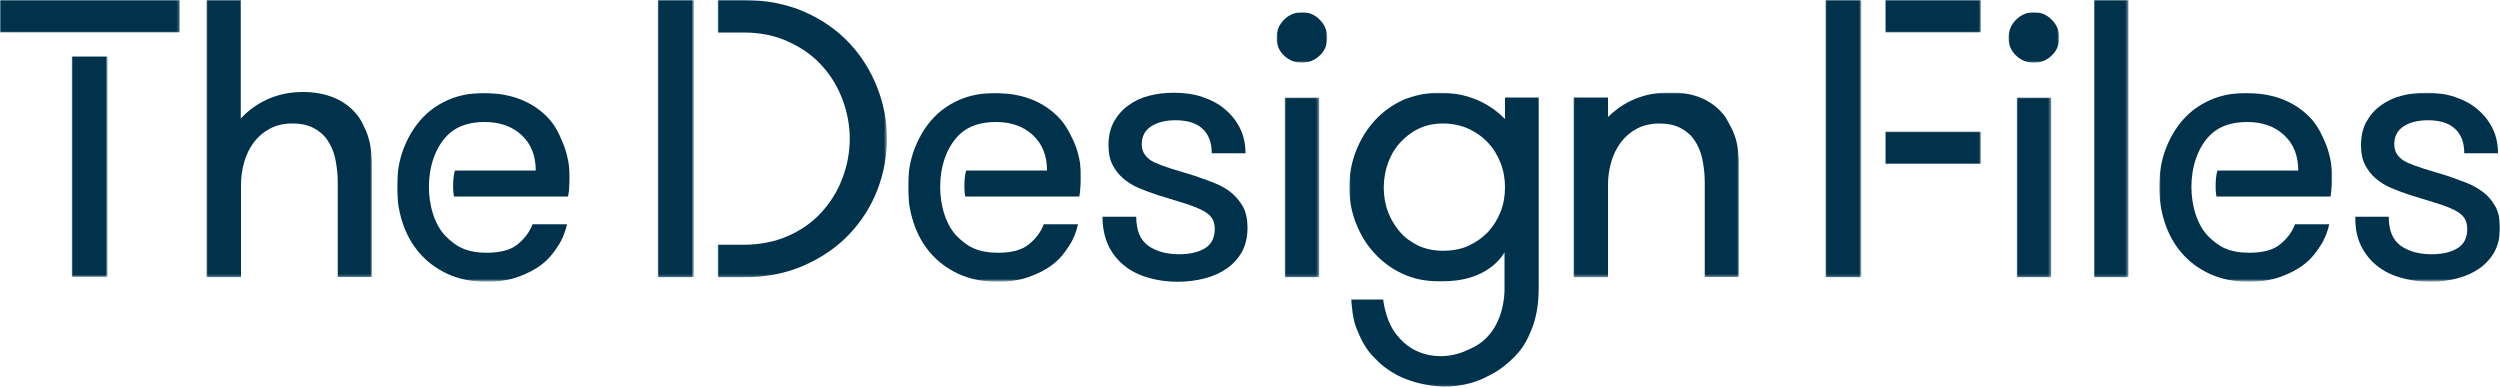 <?xml version="1.0" encoding="utf-8"?>
<!-- Generator: Adobe Illustrator 23.0.3, SVG Export Plug-In . SVG Version: 6.00 Build 0)  -->
<svg version="1.1" id="Layer_1" xmlns="http://www.w3.org/2000/svg" xmlns:xlink="http://www.w3.org/1999/xlink" x="0px" y="0px"
	 viewBox="0 0 1000 155" style="enable-background:new 0 0 1000 155;" xml:space="preserve">
<style type="text/css">
	.st0{filter:url(#Adobe_OpacityMaskFilter);}
	.st1{fill-rule:evenodd;clip-rule:evenodd;fill:#FFFFFF;}
	.st2{mask:url(#mask-2_1_);fill-rule:evenodd;clip-rule:evenodd;fill:#01324C;}
	.st3{fill-rule:evenodd;clip-rule:evenodd;fill:#01324C;}
	.st4{filter:url(#Adobe_OpacityMaskFilter_1_);}
	.st5{mask:url(#mask-4_1_);fill-rule:evenodd;clip-rule:evenodd;fill:#01324C;}
	.st6{filter:url(#Adobe_OpacityMaskFilter_2_);}
	.st7{mask:url(#mask-4_2_);fill-rule:evenodd;clip-rule:evenodd;fill:#01324C;}
	.st8{filter:url(#Adobe_OpacityMaskFilter_3_);}
	.st9{mask:url(#mask-4_3_);fill-rule:evenodd;clip-rule:evenodd;fill:#01324C;}
	.st10{filter:url(#Adobe_OpacityMaskFilter_4_);}
	.st11{mask:url(#mask-4_4_);fill-rule:evenodd;clip-rule:evenodd;fill:#01324C;}
	.st12{filter:url(#Adobe_OpacityMaskFilter_5_);}
	.st13{mask:url(#mask-4_5_);fill-rule:evenodd;clip-rule:evenodd;fill:#01324C;}
	.st14{filter:url(#Adobe_OpacityMaskFilter_6_);}
	.st15{mask:url(#mask-4_6_);fill-rule:evenodd;clip-rule:evenodd;fill:#01324C;}
	.st16{filter:url(#Adobe_OpacityMaskFilter_7_);}
	.st17{mask:url(#mask-4_7_);fill-rule:evenodd;clip-rule:evenodd;fill:#01324C;}
	.st18{filter:url(#Adobe_OpacityMaskFilter_8_);}
	.st19{mask:url(#mask-4_8_);fill-rule:evenodd;clip-rule:evenodd;fill:#01324C;}
	.st20{filter:url(#Adobe_OpacityMaskFilter_9_);}
	.st21{mask:url(#mask-4_9_);fill-rule:evenodd;clip-rule:evenodd;fill:#01324C;}
	.st22{filter:url(#Adobe_OpacityMaskFilter_10_);}
	.st23{mask:url(#mask-4_10_);fill-rule:evenodd;clip-rule:evenodd;fill:#01324C;}
	.st24{filter:url(#Adobe_OpacityMaskFilter_11_);}
	.st25{mask:url(#mask-4_11_);fill-rule:evenodd;clip-rule:evenodd;fill:#01324C;}
	.st26{filter:url(#Adobe_OpacityMaskFilter_12_);}
	.st27{mask:url(#mask-4_12_);fill-rule:evenodd;clip-rule:evenodd;fill:#01324C;}
	.st28{filter:url(#Adobe_OpacityMaskFilter_13_);}
	.st29{mask:url(#mask-4_13_);fill-rule:evenodd;clip-rule:evenodd;fill:#01324C;}
	.st30{filter:url(#Adobe_OpacityMaskFilter_14_);}
	.st31{mask:url(#mask-4_14_);fill-rule:evenodd;clip-rule:evenodd;fill:#01324C;}
	.st32{filter:url(#Adobe_OpacityMaskFilter_15_);}
	.st33{mask:url(#mask-4_15_);fill-rule:evenodd;clip-rule:evenodd;fill:#01324C;}
	.st34{filter:url(#Adobe_OpacityMaskFilter_16_);}
	.st35{mask:url(#mask-4_16_);fill-rule:evenodd;clip-rule:evenodd;fill:#01324C;}
	.st36{filter:url(#Adobe_OpacityMaskFilter_17_);}
	.st37{mask:url(#mask-4_17_);fill-rule:evenodd;clip-rule:evenodd;fill:#01324C;}
	.st38{filter:url(#Adobe_OpacityMaskFilter_18_);}
	.st39{mask:url(#mask-4_18_);fill-rule:evenodd;clip-rule:evenodd;fill:#01324C;}
</style>
<title>Group</title>
<desc>Created with Sketch.</desc>
<g>
	<g id="Group" transform="translate(0, -1)">
		<g id="Page-1">
			<g id="Group-3" transform="translate(23, 0.59)">
				<g id="Clip-2">
				</g>
				<defs>
					<filter id="Adobe_OpacityMaskFilter" filterUnits="userSpaceOnUse" x="59.6" y="0.4" width="66.2" height="110.9">
						<feColorMatrix  type="matrix" values="1 0 0 0 0  0 1 0 0 0  0 0 1 0 0  0 0 0 1 0"/>
					</filter>
				</defs>
				<mask maskUnits="userSpaceOnUse" x="59.6" y="0.4" width="66.2" height="110.9" id="mask-2_1_">
					<g class="st0">
						<polygon id="path-1_1_" class="st1" points="59.6,0.4 125.8,0.4 125.8,111.3 59.6,111.3 						"/>
					</g>
				</mask>
				<path id="Fill-1" class="st2" d="M122.5,50.9L122.5,50.9c0,0-4.6-13.8-24.7-13.7c-12.3,0.1-20.2,6-24.5,10.6V0.4H59.6v110.9
					h13.8V74.4c0-3.2,0.4-6.2,1.3-9.2c0.8-2.9,2.1-5.5,3.8-7.8c1.7-2.3,3.8-4.1,6.4-5.5c2.6-1.4,5.6-2.1,9.1-2.1
					c3.3,0,6.1,0.6,8.4,1.8c2.3,1.2,4.2,2.8,5.6,4.9c1.4,2.1,2.5,4.5,3.1,7.4c0.6,2.9,1,6,1,9.2v38.1h13.8V68.9
					c0-5.1-0.4-9.3-1.3-12.6C124.1,54.3,123.4,52.6,122.5,50.9"/>
			</g>
			<path id="Fill-4" class="st3" d="M492.2,77.8c-2-1.5-4.3-2.8-6.9-3.8s-5.2-1.9-7.8-2.8c-3.4-1-6.4-1.9-8.9-2.7
				c-2.5-0.8-4.7-1.6-6.5-2.4c-1.8-0.8-3.1-1.8-4-3c-0.9-1.2-1.4-2.6-1.4-4.4c0-3.2,1.3-5.6,3.8-7.2c2.5-1.6,5.8-2.4,9.7-2.4
				c4.7,0,8.4,1.1,10.8,3.4c2.5,2.3,3.7,5.6,3.7,9.8h13.5c0-3.6-0.7-6.9-2.1-9.8c-1.4-2.9-3.4-5.5-6-7.7c-2.5-2.2-5.6-3.8-9.1-5
				c-3.5-1.2-7.3-1.7-11.5-1.7c-3.5,0-6.8,0.4-9.9,1.2c-3.1,0.8-5.9,2.1-8.3,3.9c-2.4,1.7-4.3,3.9-5.8,6.6c-1.4,2.6-2.1,5.7-2.1,9.3
				c0,3.1,0.5,5.6,1.6,7.8c1.1,2.1,2.5,4,4.3,5.5c1.8,1.5,3.8,2.8,6.2,3.8c2.3,1,4.8,1.9,7.5,2.8c4,1.2,7.5,2.3,10.4,3.2
				c2.9,0.9,5.2,1.8,7.1,2.7c1.9,0.9,3.2,1.9,4.1,3.1c0.9,1.2,1.3,2.7,1.3,4.6c0,3.5-1.3,6.1-3.9,7.7c-2.6,1.6-6.1,2.4-10.4,2.4
				c-4.9,0-9-1.1-12.3-3.4c-3.2-2.3-4.8-6.1-4.8-11.6H441c0,4.3,0.8,8.1,2.3,11.4c1.6,3.3,3.7,6,6.5,8.2c2.7,2.2,6,3.8,9.6,4.8
				c3.7,1.1,7.6,1.6,11.8,1.6c3.8,0,7.5-0.5,10.9-1.4c3.4-0.9,6.4-2.3,8.9-4.1s4.5-4.1,5.9-6.7c1.4-2.7,2.1-5.8,2.1-9.4
				c0-3.4-0.6-6.3-1.9-8.6C495.8,81.3,494.2,79.4,492.2,77.8"/>
			<g id="Clip-7">
			</g>
			<defs>
				<filter id="Adobe_OpacityMaskFilter_1_" filterUnits="userSpaceOnUse" x="513.9" y="40" width="13.8" height="71.9">
					<feColorMatrix  type="matrix" values="1 0 0 0 0  0 1 0 0 0  0 0 1 0 0  0 0 0 1 0"/>
				</filter>
			</defs>
			<mask maskUnits="userSpaceOnUse" x="513.9" y="40" width="13.8" height="71.9" id="mask-4_1_">
				<g class="st4">
					<polygon id="path-3_1_" class="st1" points="0,156 1000,156 1000,1 0,1 					"/>
				</g>
			</mask>
			<polygon id="Fill-6" class="st5" points="513.9,111.9 527.7,111.9 527.7,40 513.9,40 			"/>
			<defs>
				<filter id="Adobe_OpacityMaskFilter_2_" filterUnits="userSpaceOnUse" x="510.7" y="5.9" width="20.4" height="20.3">
					<feColorMatrix  type="matrix" values="1 0 0 0 0  0 1 0 0 0  0 0 1 0 0  0 0 0 1 0"/>
				</filter>
			</defs>
			<mask maskUnits="userSpaceOnUse" x="510.7" y="5.9" width="20.4" height="20.3" id="mask-4_2_">
				<g class="st6">
					<polygon id="path-3_2_" class="st1" points="0,156 1000,156 1000,1 0,1 					"/>
				</g>
			</mask>
			<path id="Fill-8" class="st7" d="M520.8,5.9c-2.8,0-5.2,1-7.2,3c-2,2-3,4.5-3,7.2c0,2.8,1,5.2,3,7.1c2,1.9,4.4,2.9,7.1,2.9
				c2.8,0,5.2-1,7.2-2.9c2-1.9,3-4.3,3-7.1c0-2.8-1-5.2-3-7.2C526,6.9,523.6,5.9,520.8,5.9"/>
			<defs>
				<filter id="Adobe_OpacityMaskFilter_3_" filterUnits="userSpaceOnUse" x="539.8" y="38.1" width="76" height="117.9">
					<feColorMatrix  type="matrix" values="1 0 0 0 0  0 1 0 0 0  0 0 1 0 0  0 0 0 1 0"/>
				</filter>
			</defs>
			<mask maskUnits="userSpaceOnUse" x="539.8" y="38.1" width="76" height="117.9" id="mask-4_3_">
				<g class="st8">
					<polygon id="path-3_3_" class="st1" points="0,156 1000,156 1000,1 0,1 					"/>
				</g>
			</mask>
			<path id="Fill-9" class="st9" d="M600.2,85.8c-1.2,3-2.9,5.7-5,8c-2.2,2.3-4.8,4.1-7.8,5.5c-3,1.4-6.5,2-10.3,2
				c-3.6,0-6.8-0.7-9.7-2c-2.9-1.4-5.4-3.2-7.4-5.5s-3.6-5-4.8-8c-1.1-3-1.7-6.3-1.7-9.8c0-3.4,0.6-6.7,1.7-9.8
				c1.1-3.1,2.7-5.8,4.8-8.1c2.1-2.3,4.5-4.2,7.4-5.6c2.9-1.4,6.1-2.1,9.7-2.1c3.8,0,7.2,0.7,10.3,2.1c3,1.4,5.6,3.2,7.8,5.6
				c2.2,2.3,3.8,5,5,8c1.2,3,1.8,6.3,1.8,9.8C602,79.5,601.4,82.8,600.2,85.8z M602,48.6c-4.5-4.6-12.7-10.4-25.5-10.5
				c-0.2,0-0.4,0-0.6,0c-0.1,0-0.3,0-0.4,0c-3.3,0-6.3,0.4-9.2,1.2c0,0,0,0-0.1,0c-1.7,0.5-3.4,1-5,1.7c-4.3,2-8.1,4.7-11.3,8.2
				c-3.2,3.5-5.7,7.6-7.5,12.2c-1.8,4.6-2.7,9.4-2.7,14.5c0,5,0.9,9.9,2.7,14.4c1.8,4.6,4.2,8.6,7.4,12c3.2,3.5,6.9,6.2,11.2,8.2
				c4.3,2,9.1,3,14.2,3c0.3,0,0.6,0,0.9,0c0.3,0,0.6,0,0.9,0c15.4,0.1,22.3-7.4,24.8-11.5v14.2c0,0,0.5,11-6.1,18.7
				c-2.8,3.3-5.6,4.7-8.4,6c-11.2,5.3-20.2,1-22.7-0.6c-2.4-1.5-3.9-2.9-5.8-5.2c-3.9-4.6-5.3-11.8-5.5-14.3h-12.8
				c0.3,3.8,0.6,7.6,2,11.3c1.4,3.7,3.5,8,6.3,11c2.8,3,5.1,5.2,9.8,7.8c4.7,2.6,20.3,8.5,35.5,1.1c4.3-2.1,7.4-4,11.6-8.2
				c3.5-3.5,5.2-6.7,7-11.2c1.8-4.5,2.8-10,2.8-16.5V40H602V48.6z"/>
			<defs>
				<filter id="Adobe_OpacityMaskFilter_4_" filterUnits="userSpaceOnUse" x="629.4" y="38.1" width="66.2" height="73.8">
					<feColorMatrix  type="matrix" values="1 0 0 0 0  0 1 0 0 0  0 0 1 0 0  0 0 0 1 0"/>
				</filter>
			</defs>
			<mask maskUnits="userSpaceOnUse" x="629.4" y="38.1" width="66.2" height="73.8" id="mask-4_4_">
				<g class="st10">
					<polygon id="path-3_4_" class="st1" points="0,156 1000,156 1000,1 0,1 					"/>
				</g>
			</mask>
			<path id="Fill-10" class="st11" d="M691.5,50.2c-0.2-0.3-0.4-0.7-0.6-1.1c-0.3-0.5-0.5-1-0.9-1.5c-2.4-3.2-5.4-5.6-9-7.2
				s-7.7-2.4-12.3-2.4c-0.2,0-0.4,0-0.6,0c-0.3,0-0.6,0-0.9,0c-11.8,0.1-19.5,5.3-24,9.8V40h-13.8v71.9h13.8V75
				c0-3.2,0.4-6.2,1.3-9.2c0.8-2.9,2.1-5.5,3.8-7.8c1.7-2.3,3.8-4.1,6.4-5.5c2.6-1.4,5.6-2.1,9.1-2.1c3.3,0,6.1,0.6,8.4,1.8
				c2.3,1.2,4.2,2.8,5.6,4.9c1.4,2.1,2.5,4.5,3.1,7.4c0.6,2.9,1,6,1,9.2v38.1h13.8V69.5c0-5.1-0.4-9.3-1.3-12.6
				C693.7,54.4,692.7,52.3,691.5,50.2"/>
			<defs>
				<filter id="Adobe_OpacityMaskFilter_5_" filterUnits="userSpaceOnUse" x="806.7" y="40" width="13.8" height="71.9">
					<feColorMatrix  type="matrix" values="1 0 0 0 0  0 1 0 0 0  0 0 1 0 0  0 0 0 1 0"/>
				</filter>
			</defs>
			<mask maskUnits="userSpaceOnUse" x="806.7" y="40" width="13.8" height="71.9" id="mask-4_5_">
				<g class="st12">
					<polygon id="path-3_5_" class="st1" points="0,156 1000,156 1000,1 0,1 					"/>
				</g>
			</mask>
			<polygon id="Fill-11" class="st13" points="806.7,111.9 820.5,111.9 820.5,40 806.7,40 			"/>
			<defs>
				<filter id="Adobe_OpacityMaskFilter_6_" filterUnits="userSpaceOnUse" x="837.6" y="1" width="13.8" height="110.9">
					<feColorMatrix  type="matrix" values="1 0 0 0 0  0 1 0 0 0  0 0 1 0 0  0 0 0 1 0"/>
				</filter>
			</defs>
			<mask maskUnits="userSpaceOnUse" x="837.6" y="1" width="13.8" height="110.9" id="mask-4_6_">
				<g class="st14">
					<polygon id="path-3_6_" class="st1" points="0,156 1000,156 1000,1 0,1 					"/>
				</g>
			</mask>
			<polygon id="Fill-12" class="st15" points="837.6,111.9 851.4,111.9 851.4,1 837.6,1 			"/>
			<defs>
				<filter id="Adobe_OpacityMaskFilter_7_" filterUnits="userSpaceOnUse" x="942" y="38.1" width="58" height="75.6">
					<feColorMatrix  type="matrix" values="1 0 0 0 0  0 1 0 0 0  0 0 1 0 0  0 0 0 1 0"/>
				</filter>
			</defs>
			<mask maskUnits="userSpaceOnUse" x="942" y="38.1" width="58" height="75.6" id="mask-4_7_">
				<g class="st16">
					<polygon id="path-3_7_" class="st1" points="0,156 1000,156 1000,1 0,1 					"/>
				</g>
			</mask>
			<path id="Fill-13" class="st17" d="M998.1,83.5c-1.3-2.3-2.9-4.2-4.9-5.7c-2-1.5-4.3-2.8-6.9-3.8c-2.6-1-5.2-1.9-7.8-2.8
				c-3.4-1-6.4-1.9-8.9-2.7c-2.5-0.8-4.7-1.6-6.5-2.4c-1.8-0.8-3.1-1.8-4-3c-0.9-1.2-1.4-2.6-1.4-4.4c0-3.2,1.3-5.6,3.8-7.2
				c2.5-1.6,5.7-2.4,9.7-2.4c4.7,0,8.3,1.1,10.8,3.4c2.5,2.3,3.7,5.5,3.7,9.8h13.5c0-3.6-0.7-6.9-2.1-9.8c-1.4-2.9-3.4-5.5-6-7.7
				c-2.5-2.2-5.6-3.8-9.1-5c-3.5-1.2-7.3-1.7-11.5-1.7c-3.5,0-6.8,0.4-9.9,1.2c-3.1,0.8-5.9,2.1-8.3,3.9c-2.4,1.7-4.3,3.9-5.8,6.6
				c-1.4,2.6-2.1,5.7-2.1,9.3c0,3.1,0.5,5.6,1.6,7.8c1.1,2.1,2.5,4,4.3,5.5c1.8,1.5,3.8,2.8,6.2,3.8c2.3,1,4.8,1.9,7.5,2.8
				c4,1.2,7.5,2.3,10.4,3.2c2.9,0.9,5.3,1.8,7.1,2.7c1.9,0.9,3.2,1.9,4.1,3.1c0.8,1.2,1.3,2.7,1.3,4.6c0,3.5-1.3,6.1-3.9,7.7
				c-2.6,1.6-6.1,2.4-10.4,2.4c-4.9,0-9-1.1-12.3-3.4c-3.2-2.3-4.8-6.1-4.8-11.6H942c0,4.3,0.8,8.1,2.3,11.4c1.6,3.3,3.7,6,6.5,8.2
				c2.7,2.2,6,3.8,9.6,4.8c3.7,1.1,7.6,1.6,11.8,1.6c3.8,0,7.5-0.5,10.9-1.4c3.4-0.9,6.4-2.3,8.9-4.1c2.5-1.8,4.5-4.1,5.9-6.7
				c1.4-2.7,2.1-5.8,2.1-9.4C1000,88.7,999.4,85.8,998.1,83.5"/>
			<defs>
				<filter id="Adobe_OpacityMaskFilter_8_" filterUnits="userSpaceOnUse" x="0" y="1" width="71.9" height="13">
					<feColorMatrix  type="matrix" values="1 0 0 0 0  0 1 0 0 0  0 0 1 0 0  0 0 0 1 0"/>
				</filter>
			</defs>
			<mask maskUnits="userSpaceOnUse" x="0" y="1" width="71.9" height="13" id="mask-4_8_">
				<g class="st18">
					<polygon id="path-3_8_" class="st1" points="0,156 1000,156 1000,1 0,1 					"/>
				</g>
			</mask>
			<polygon id="Fill-14" class="st19" points="0,14 71.9,14 71.9,1 0,1 			"/>
			<defs>
				<filter id="Adobe_OpacityMaskFilter_9_" filterUnits="userSpaceOnUse" x="28.7" y="23.5" width="14.4" height="88.4">
					<feColorMatrix  type="matrix" values="1 0 0 0 0  0 1 0 0 0  0 0 1 0 0  0 0 0 1 0"/>
				</filter>
			</defs>
			<mask maskUnits="userSpaceOnUse" x="28.7" y="23.5" width="14.4" height="88.4" id="mask-4_9_">
				<g class="st20">
					<polygon id="path-3_9_" class="st1" points="0,156 1000,156 1000,1 0,1 					"/>
				</g>
			</mask>
			<polygon id="Fill-15" class="st21" points="28.7,111.9 43.1,111.9 43.1,23.5 28.7,23.5 			"/>
			<defs>
				<filter id="Adobe_OpacityMaskFilter_10_" filterUnits="userSpaceOnUse" x="263.1" y="1" width="14.5" height="110.9">
					<feColorMatrix  type="matrix" values="1 0 0 0 0  0 1 0 0 0  0 0 1 0 0  0 0 0 1 0"/>
				</filter>
			</defs>
			<mask maskUnits="userSpaceOnUse" x="263.1" y="1" width="14.5" height="110.9" id="mask-4_10_">
				<g class="st22">
					<polygon id="path-3_10_" class="st1" points="0,156 1000,156 1000,1 0,1 					"/>
				</g>
			</mask>
			<polygon id="Fill-16" class="st23" points="263.1,111.9 277.6,111.9 277.6,1 263.1,1 			"/>
			<defs>
				<filter id="Adobe_OpacityMaskFilter_11_" filterUnits="userSpaceOnUse" x="287.1" y="1" width="67.7" height="110.9">
					<feColorMatrix  type="matrix" values="1 0 0 0 0  0 1 0 0 0  0 0 1 0 0  0 0 0 1 0"/>
				</filter>
			</defs>
			<mask maskUnits="userSpaceOnUse" x="287.1" y="1" width="67.7" height="110.9" id="mask-4_11_">
				<g class="st24">
					<polygon id="path-3_11_" class="st1" points="0,156 1000,156 1000,1 0,1 					"/>
				</g>
			</mask>
			<path id="Fill-17" class="st25" d="M350.9,36c-2.6-6.6-6.3-12.6-11.2-17.8c-4.9-5.2-10.9-9.4-18-12.5C314.6,2.6,306.4,1,297.3,1
				h-10.2v13h10.2c6.8,0,12.8,1.2,18.1,3.7c5.3,2.4,9.8,5.6,13.4,9.6c3.6,3.9,6.3,8.5,8.2,13.5c1.9,5.1,2.9,10.3,2.9,15.7
				c0,5.4-1,10.7-2.9,15.7c-1.9,5.1-4.7,9.6-8.2,13.5c-3.6,4-8,7.2-13.4,9.6c-5.3,2.4-11.4,3.6-18.1,3.6h-10.2v13h10.2
				c9.2,0,17.3-1.6,24.5-4.8c7.1-3.2,13.1-7.3,18-12.5c4.9-5.2,8.6-11.1,11.2-17.7c2.5-6.7,3.8-13.5,3.8-20.4
				C354.8,49.5,353.5,42.7,350.9,36"/>
			<defs>
				<filter id="Adobe_OpacityMaskFilter_12_" filterUnits="userSpaceOnUse" x="754.1" y="1" width="38.4" height="13">
					<feColorMatrix  type="matrix" values="1 0 0 0 0  0 1 0 0 0  0 0 1 0 0  0 0 0 1 0"/>
				</filter>
			</defs>
			<mask maskUnits="userSpaceOnUse" x="754.1" y="1" width="38.4" height="13" id="mask-4_12_">
				<g class="st26">
					<polygon id="path-3_12_" class="st1" points="0,156 1000,156 1000,1 0,1 					"/>
				</g>
			</mask>
			<polygon id="Fill-18" class="st27" points="754.1,14 792.4,14 792.4,1 754.1,1 			"/>
			<defs>
				<filter id="Adobe_OpacityMaskFilter_13_" filterUnits="userSpaceOnUse" x="158.9" y="38.1" width="69.2" height="75.6">
					<feColorMatrix  type="matrix" values="1 0 0 0 0  0 1 0 0 0  0 0 1 0 0  0 0 0 1 0"/>
				</filter>
			</defs>
			<mask maskUnits="userSpaceOnUse" x="158.9" y="38.1" width="69.2" height="75.6" id="mask-4_13_">
				<g class="st28">
					<polygon id="path-3_13_" class="st1" points="0,156 1000,156 1000,1 0,1 					"/>
				</g>
			</mask>
			<path id="Fill-19" class="st29" d="M218.6,47.5c-3-3-6.6-5.3-10.8-6.9c-4.2-1.6-9.3-2.4-14.2-2.4c-5.3,0-10.1,0.9-14.4,2.8
				c-4.3,1.9-7.9,4.5-10.9,7.9c-3,3.4-5.3,7.4-7,11.9c-1.7,4.6-2.5,9.5-2.5,14.9c0,5,0.7,9.7,2.2,14.3c1.5,4.6,3.7,8.6,6.7,12.1
				c3,3.5,6.7,6.3,11.2,8.4c4.5,2.1,9.7,3.2,15.8,3.2c4.5,0,8.7-0.6,12.4-1.9c3.7-1.3,7-3,9.7-5.1c2.7-2.1,4.6-4.5,6.4-7.3
				c1.8-2.7,2.9-5.6,3.6-8.7H213c-1.1,3-3.1,5.7-5.9,8c-2.8,2.3-7,3.4-12.4,3.4c-3.8,0-7.1-0.6-9.8-1.8c-2.7-1.2-4.8-3-6.7-4.9
				c-8.6-8.9-9.5-30.5,1.2-40.7c3.7-3.5,8.8-4.9,14.5-4.9c6,0,10.9,1.7,14.7,5.2c3.8,3.5,5.7,8.2,5.7,14.2H182c-0.8,2-1,8-0.4,10.4
				h45.6c0,0,0.7-3.1,0.7-7.8c0-4.8-1.2-10.1-2.9-14C223.4,53.9,221.6,50.4,218.6,47.5"/>
			<defs>
				<filter id="Adobe_OpacityMaskFilter_14_" filterUnits="userSpaceOnUse" x="363.3" y="38.1" width="69.2" height="75.6">
					<feColorMatrix  type="matrix" values="1 0 0 0 0  0 1 0 0 0  0 0 1 0 0  0 0 0 1 0"/>
				</filter>
			</defs>
			<mask maskUnits="userSpaceOnUse" x="363.3" y="38.1" width="69.2" height="75.6" id="mask-4_14_">
				<g class="st30">
					<polygon id="path-3_14_" class="st1" points="0,156 1000,156 1000,1 0,1 					"/>
				</g>
			</mask>
			<path id="Fill-20" class="st31" d="M423,47.5c-3-3-6.6-5.3-10.8-6.9c-4.2-1.6-9.3-2.4-14.2-2.4c-5.3,0-10.1,0.9-14.4,2.8
				c-4.3,1.9-7.9,4.5-10.9,7.9c-3,3.4-5.3,7.4-7,11.9c-1.7,4.6-2.5,9.5-2.5,14.9c0,5,0.7,9.7,2.2,14.3c1.5,4.6,3.7,8.6,6.7,12.1
				c3,3.5,6.7,6.3,11.2,8.4c4.5,2.1,9.7,3.2,15.8,3.2c4.5,0,8.7-0.6,12.4-1.9c3.7-1.3,7-3,9.7-5.1c2.7-2.1,4.6-4.5,6.4-7.3
				c1.8-2.7,2.9-5.6,3.6-8.7h-13.7c-1.1,3-3.1,5.7-5.9,8c-2.8,2.3-6.9,3.4-12.4,3.4c-3.8,0-7.1-0.6-9.8-1.8c-2.7-1.2-4.8-3-6.7-4.9
				c-8.6-8.9-9.5-30.5,1.2-40.7c3.7-3.5,8.8-4.9,14.5-4.9c6,0,10.9,1.7,14.7,5.2c3.8,3.5,5.7,8.2,5.7,14.2h-32.3
				c-0.8,2-1,8-0.4,10.4h45.6c0,0,0.7-3.1,0.8-7.8c0-4.8-1.2-10.1-2.9-14C427.8,53.9,426,50.4,423,47.5"/>
			<defs>
				<filter id="Adobe_OpacityMaskFilter_15_" filterUnits="userSpaceOnUse" x="863.8" y="38.1" width="69.2" height="75.6">
					<feColorMatrix  type="matrix" values="1 0 0 0 0  0 1 0 0 0  0 0 1 0 0  0 0 0 1 0"/>
				</filter>
			</defs>
			<mask maskUnits="userSpaceOnUse" x="863.8" y="38.1" width="69.2" height="75.6" id="mask-4_15_">
				<g class="st32">
					<polygon id="path-3_15_" class="st1" points="0,156 1000,156 1000,1 0,1 					"/>
				</g>
			</mask>
			<path id="Fill-21" class="st33" d="M923.5,47.5c-3-3-6.6-5.3-10.8-6.9c-4.2-1.6-9.3-2.4-14.2-2.4c-5.3,0-10.1,0.9-14.4,2.8
				c-4.3,1.9-7.9,4.5-10.9,7.9c-3,3.4-5.3,7.4-7,11.9c-1.7,4.6-2.5,9.5-2.5,14.9c0,5,0.7,9.7,2.2,14.3c1.5,4.6,3.7,8.6,6.7,12.1
				c3,3.5,6.7,6.3,11.2,8.4c4.5,2.1,9.7,3.2,15.8,3.2c4.5,0,8.7-0.6,12.4-1.9c3.7-1.3,7-3,9.7-5.1c2.7-2.1,4.6-4.5,6.4-7.3
				c1.8-2.7,2.9-5.6,3.6-8.7H918c-1.1,3-3.1,5.7-5.9,8c-2.8,2.3-6.9,3.4-12.4,3.4c-3.8,0-7.1-0.6-9.8-1.8c-2.7-1.2-4.8-3-6.7-4.9
				c-8.6-8.9-9.5-30.5,1.2-40.7c3.7-3.5,8.8-4.9,14.5-4.9c6,0,10.9,1.7,14.7,5.2c3.8,3.5,5.7,8.2,5.7,14.2H887c-0.8,2-1,8-0.4,10.4
				h45.6c0,0,0.7-3.1,0.7-7.8c0-4.8-1.2-10.1-2.9-14C928.3,53.9,926.5,50.4,923.5,47.5"/>
			<defs>
				<filter id="Adobe_OpacityMaskFilter_16_" filterUnits="userSpaceOnUse" x="803.4" y="5.9" width="20.4" height="20.3">
					<feColorMatrix  type="matrix" values="1 0 0 0 0  0 1 0 0 0  0 0 1 0 0  0 0 0 1 0"/>
				</filter>
			</defs>
			<mask maskUnits="userSpaceOnUse" x="803.4" y="5.9" width="20.4" height="20.3" id="mask-4_16_">
				<g class="st34">
					<polygon id="path-3_16_" class="st1" points="0,156 1000,156 1000,1 0,1 					"/>
				</g>
			</mask>
			<path id="Fill-22" class="st35" d="M813.6,5.9c-2.8,0-5.2,1-7.2,3c-2,2-3,4.5-3,7.2c0,2.8,1,5.2,3,7.1c2,1.9,4.4,2.9,7.1,2.9
				c2.8,0,5.2-1,7.2-2.9c2-1.9,3-4.3,3-7.1c0-2.8-1-5.2-3-7.2C818.8,6.9,816.4,5.9,813.6,5.9"/>
			<defs>
				<filter id="Adobe_OpacityMaskFilter_17_" filterUnits="userSpaceOnUse" x="730.2" y="1" width="14.4" height="110.9">
					<feColorMatrix  type="matrix" values="1 0 0 0 0  0 1 0 0 0  0 0 1 0 0  0 0 0 1 0"/>
				</filter>
			</defs>
			<mask maskUnits="userSpaceOnUse" x="730.2" y="1" width="14.4" height="110.9" id="mask-4_17_">
				<g class="st36">
					<polygon id="path-3_17_" class="st1" points="0,156 1000,156 1000,1 0,1 					"/>
				</g>
			</mask>
			<polygon id="Fill-23" class="st37" points="730.2,111.9 744.6,111.9 744.6,1 730.2,1 			"/>
			<defs>
				<filter id="Adobe_OpacityMaskFilter_18_" filterUnits="userSpaceOnUse" x="754.1" y="53.6" width="38.4" height="13">
					<feColorMatrix  type="matrix" values="1 0 0 0 0  0 1 0 0 0  0 0 1 0 0  0 0 0 1 0"/>
				</filter>
			</defs>
			<mask maskUnits="userSpaceOnUse" x="754.1" y="53.6" width="38.4" height="13" id="mask-4_18_">
				<g class="st38">
					<polygon id="path-3_18_" class="st1" points="0,156 1000,156 1000,1 0,1 					"/>
				</g>
			</mask>
			<polygon id="Fill-24" class="st39" points="754.1,66.6 792.4,66.6 792.4,53.6 754.1,53.6 			"/>
		</g>
	</g>
</g>
</svg>
